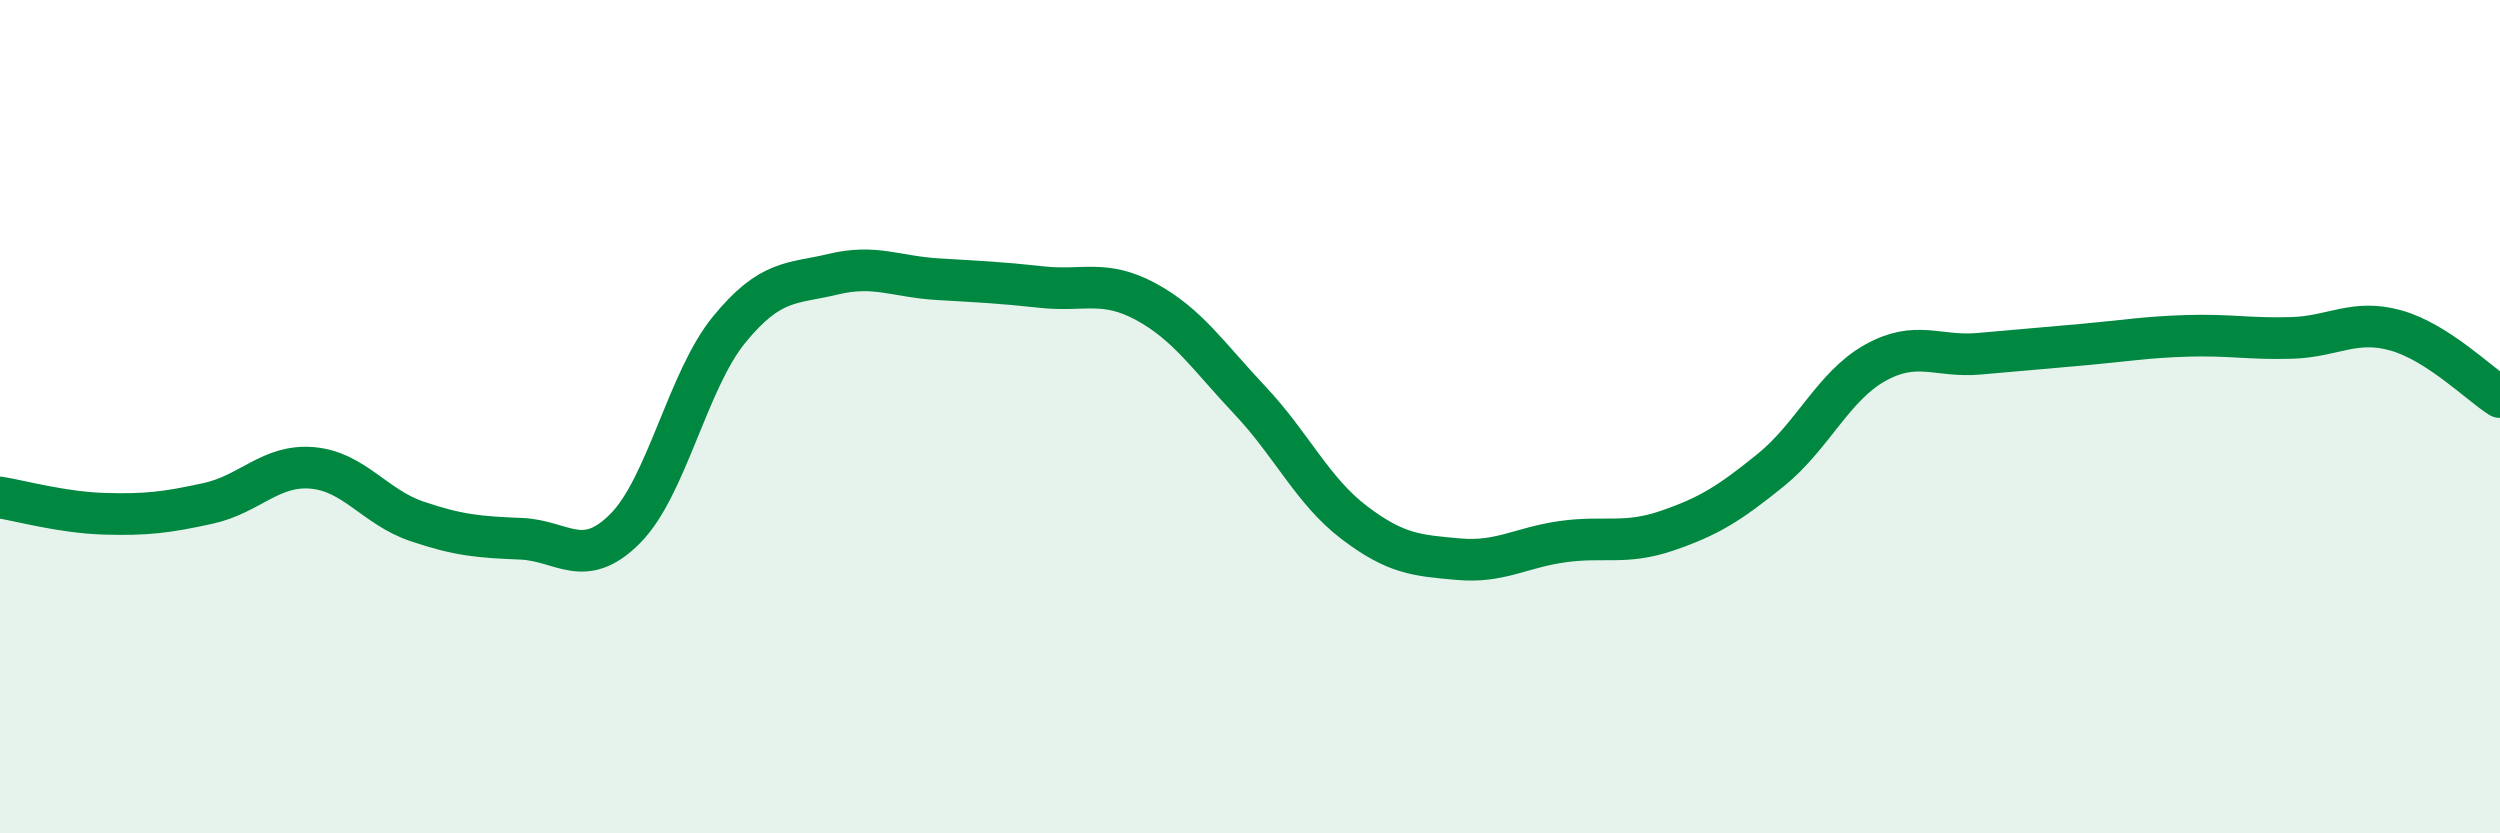 
    <svg width="60" height="20" viewBox="0 0 60 20" xmlns="http://www.w3.org/2000/svg">
      <path
        d="M 0,11.94 C 0.5,12.02 1.5,12.3 2.5,12.33 C 3.5,12.36 4,12.3 5,12.08 C 6,11.86 6.5,11.14 7.5,11.23 C 8.5,11.32 9,12.17 10,12.51 C 11,12.85 11.5,12.89 12.5,12.93 C 13.5,12.97 14,13.69 15,12.69 C 16,11.69 16.5,9.13 17.5,7.91 C 18.5,6.69 19,6.82 20,6.58 C 21,6.34 21.5,6.64 22.5,6.7 C 23.5,6.76 24,6.78 25,6.89 C 26,7 26.5,6.7 27.5,7.24 C 28.5,7.78 29,8.55 30,9.61 C 31,10.67 31.5,11.78 32.5,12.54 C 33.5,13.3 34,13.33 35,13.42 C 36,13.51 36.5,13.14 37.5,13 C 38.5,12.86 39,13.08 40,12.74 C 41,12.4 41.5,12.09 42.5,11.28 C 43.5,10.47 44,9.27 45,8.71 C 46,8.15 46.5,8.58 47.5,8.49 C 48.5,8.4 49,8.36 50,8.27 C 51,8.18 51.5,8.09 52.5,8.06 C 53.5,8.03 54,8.14 55,8.11 C 56,8.08 56.5,7.65 57.5,7.93 C 58.5,8.21 59.5,9.21 60,9.53L60 20L0 20Z"
        fill="#008740"
        opacity="0.1"
        stroke-linecap="round"
        stroke-linejoin="round"
      />
      <path
        d="M 0,11.94 C 0.5,12.02 1.5,12.3 2.5,12.33 C 3.5,12.36 4,12.3 5,12.08 C 6,11.86 6.5,11.14 7.5,11.23 C 8.5,11.32 9,12.17 10,12.51 C 11,12.85 11.5,12.89 12.5,12.93 C 13.5,12.97 14,13.69 15,12.69 C 16,11.69 16.5,9.13 17.5,7.91 C 18.5,6.69 19,6.82 20,6.58 C 21,6.34 21.5,6.64 22.5,6.7 C 23.5,6.76 24,6.78 25,6.89 C 26,7 26.5,6.7 27.5,7.24 C 28.5,7.78 29,8.55 30,9.61 C 31,10.67 31.5,11.78 32.5,12.54 C 33.5,13.3 34,13.33 35,13.42 C 36,13.51 36.5,13.14 37.5,13 C 38.5,12.86 39,13.08 40,12.74 C 41,12.4 41.5,12.09 42.5,11.28 C 43.5,10.47 44,9.27 45,8.71 C 46,8.15 46.5,8.58 47.5,8.49 C 48.5,8.4 49,8.36 50,8.27 C 51,8.18 51.5,8.09 52.5,8.06 C 53.5,8.03 54,8.14 55,8.11 C 56,8.08 56.5,7.65 57.5,7.93 C 58.5,8.21 59.5,9.21 60,9.53"
        stroke="#008740"
        stroke-width="1"
        fill="none"
        stroke-linecap="round"
        stroke-linejoin="round"
      />
    </svg>
  